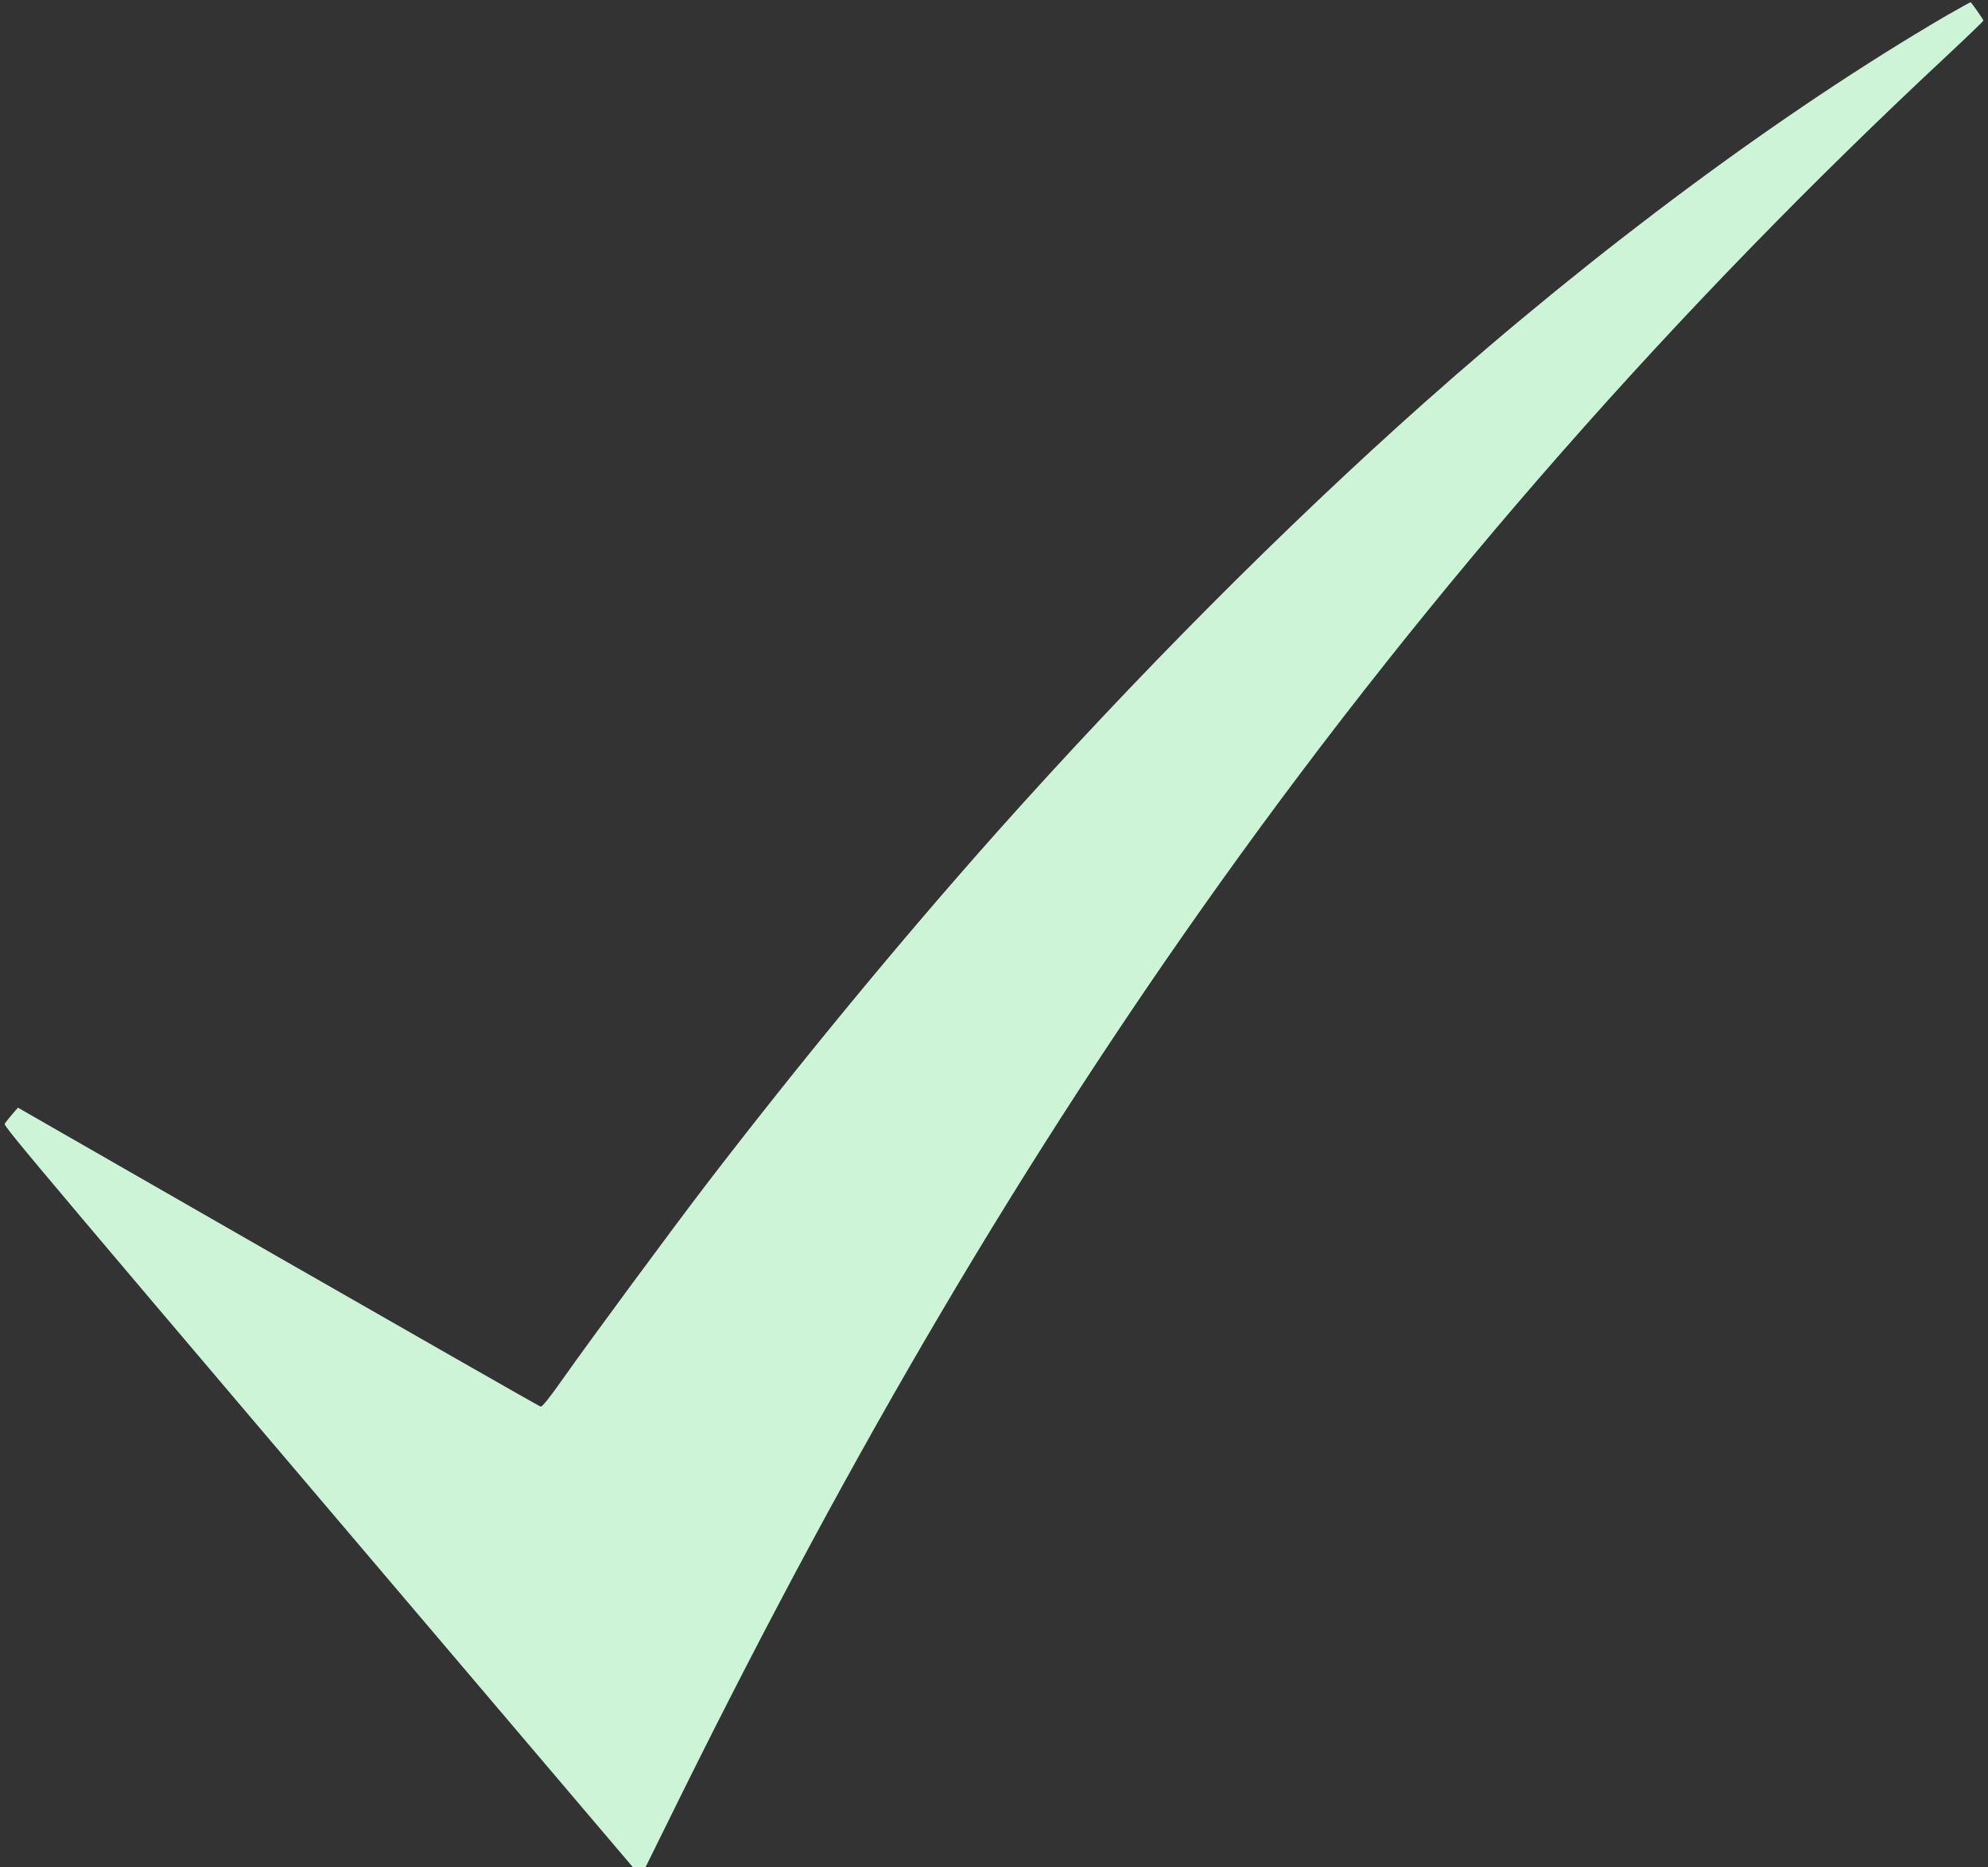 <svg width="33" height="31" viewBox="0 0 33 31" fill="none" xmlns="http://www.w3.org/2000/svg">
<rect x="0" y="0" width="33" height="31" fill="#333333" stroke="none"/>
<g clip-path="url(#clip0_895_264)">
<path d="M32.293 0.269C29.581 1.857 26.515 4.131 23.633 6.694C21.31 8.761 18.832 11.252 16.538 13.826C14.955 15.605 13.248 17.674 11.706 19.686C11.17 20.387 9.783 22.265 9.347 22.885C9.123 23.204 8.999 23.359 8.974 23.351C8.953 23.346 6.991 22.226 4.617 20.866L0.298 18.388L0.2 18.501C0.149 18.563 0.092 18.631 0.079 18.655C0.056 18.697 0.422 19.131 9.757 30.116L10.508 31H10.611H10.714L11.299 29.815C14.189 23.979 17.028 19.173 20.248 14.663C23.798 9.695 27.817 5.12 32.339 0.905C32.661 0.604 32.924 0.351 32.924 0.34C32.924 0.327 32.746 0.071 32.713 0.037C32.708 0.034 32.52 0.139 32.293 0.269Z" fill="#CEF4D8"/>
</g>
<defs>
<clipPath id="clip0_895_264">
<rect width="33" height="31" fill="white"/>
</clipPath>
</defs>
</svg>
